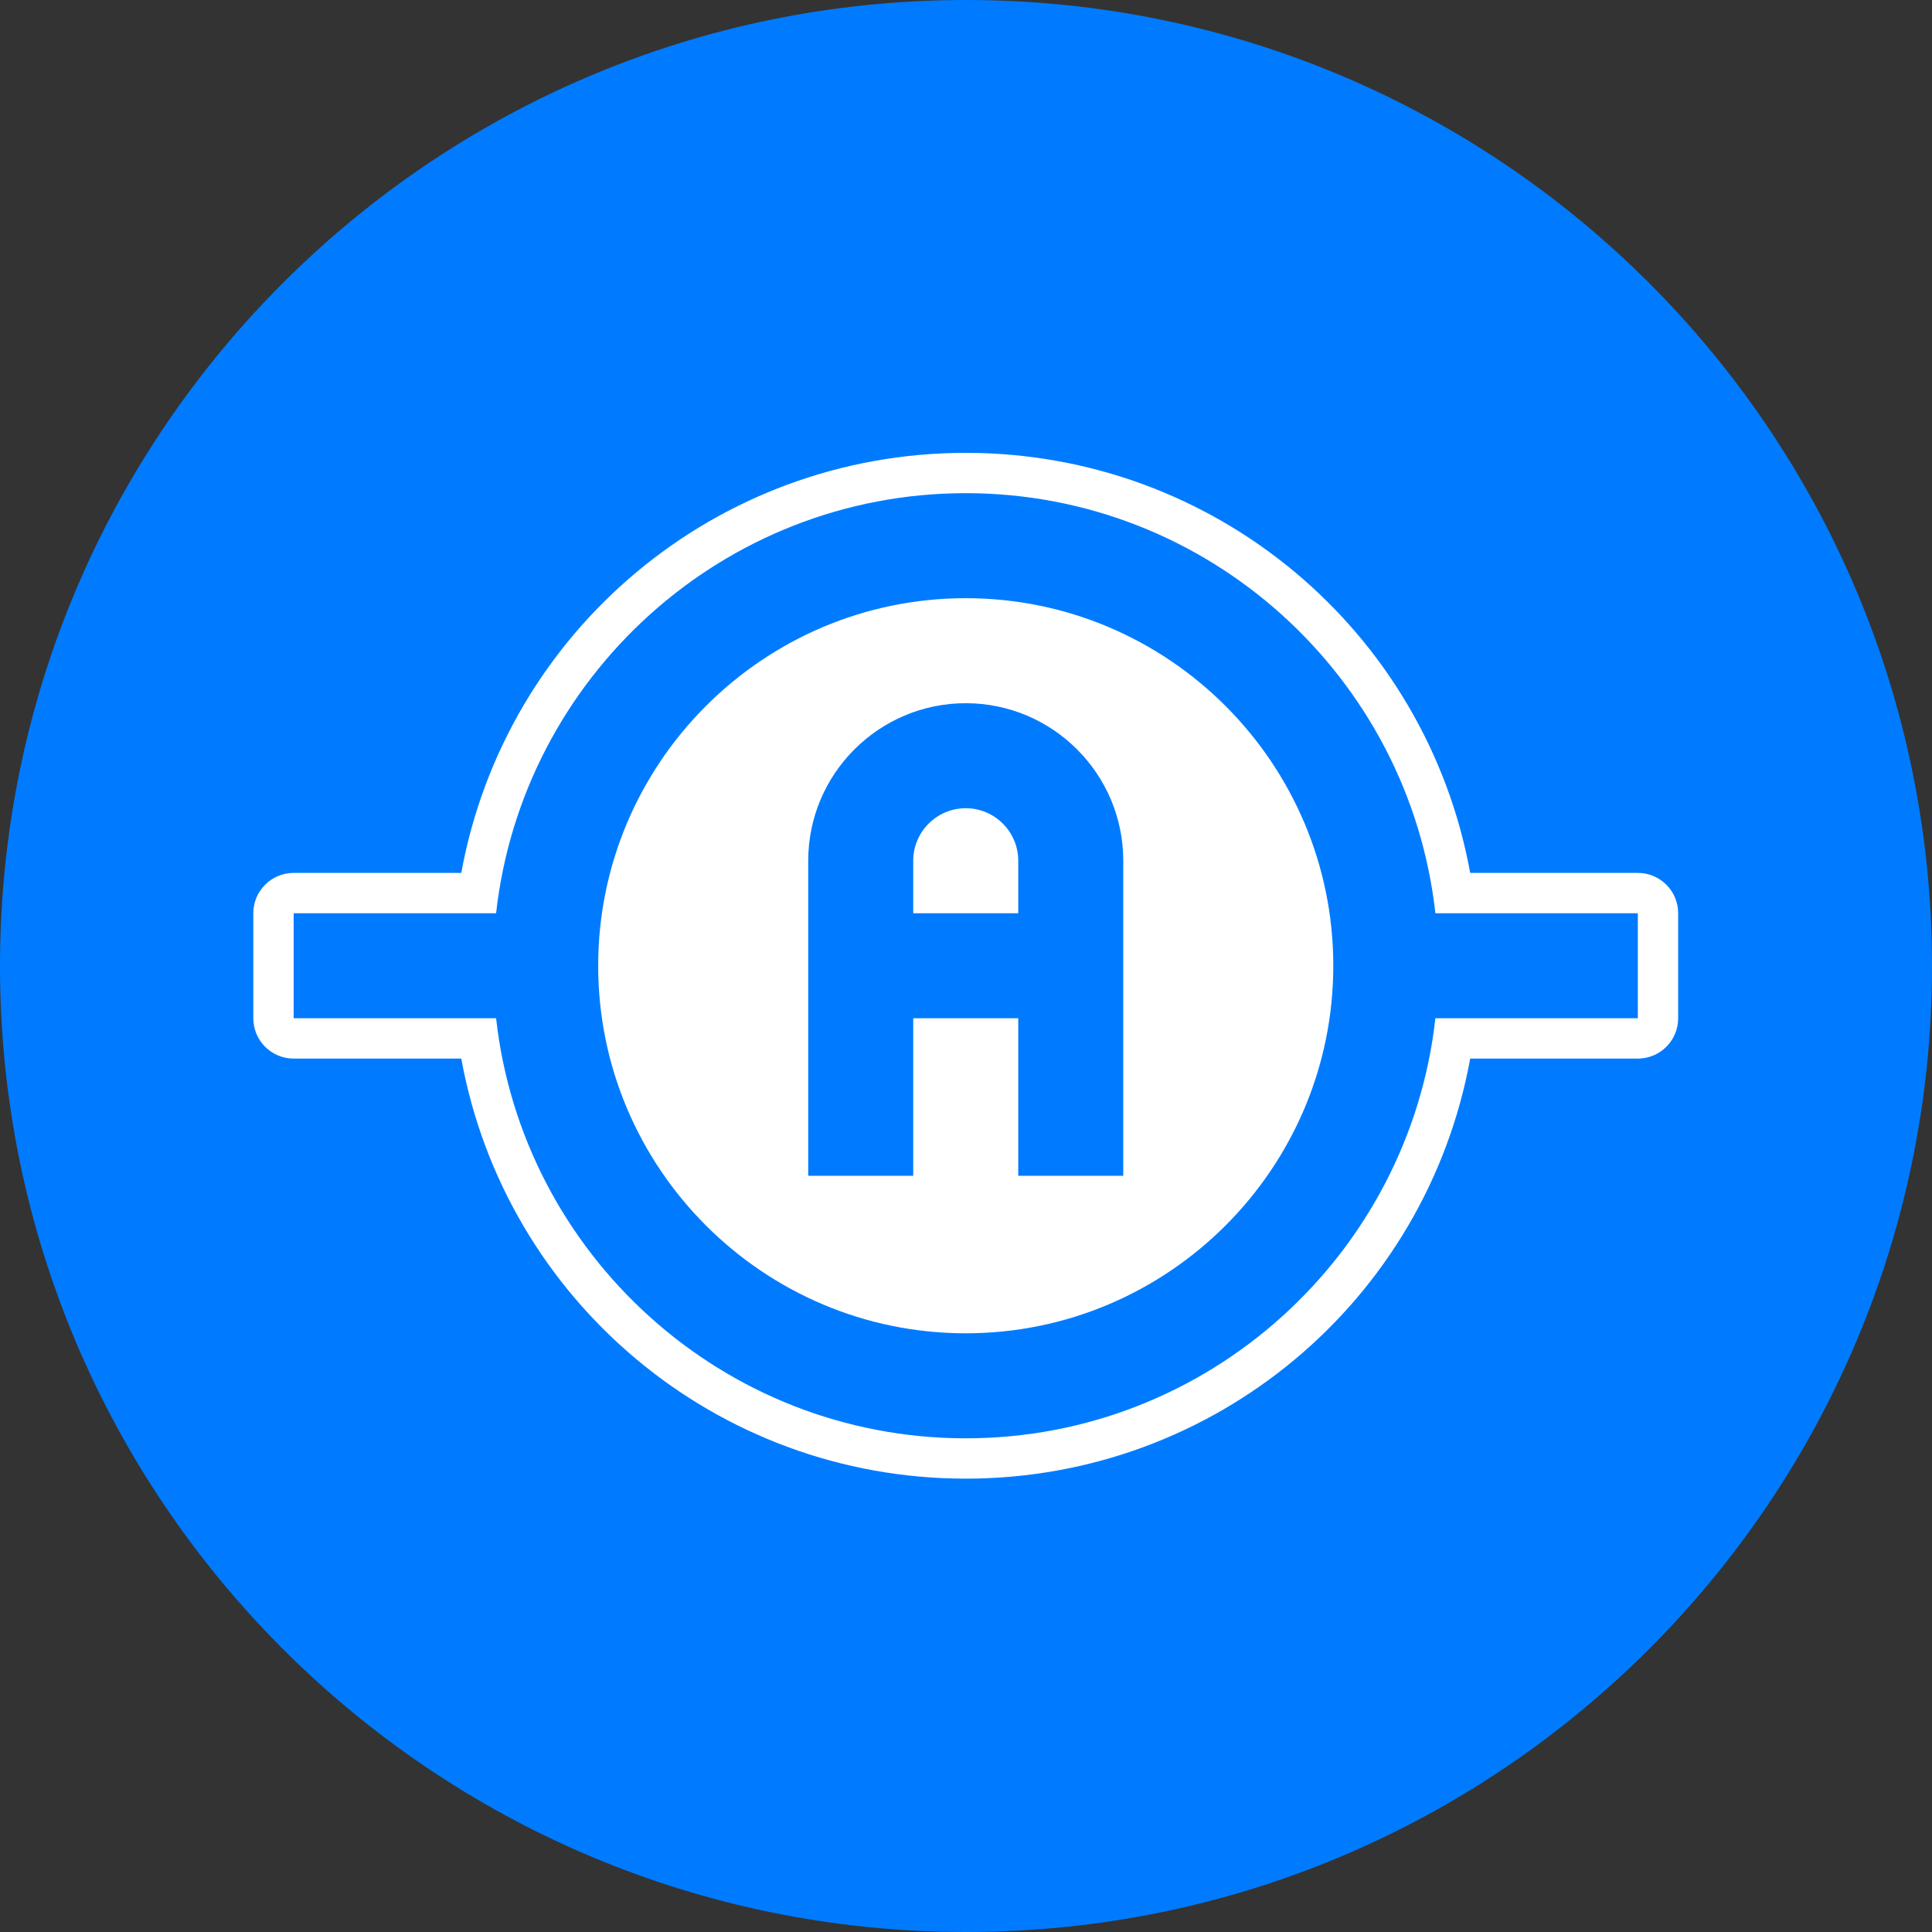 <svg xmlns="http://www.w3.org/2000/svg" xmlns:xlink="http://www.w3.org/1999/xlink" width="1000" zoomAndPan="magnify" viewBox="0 0 750 750" height="1000" preserveAspectRatio="xMidYMid meet" version="1.2"><rect x="0" y="0" width="750" height="750" fill="#333333" stroke="none"/><defs><clipPath id="9d0b08517e"><path d="M 375 0 C 167.895 0 0 167.895 0 375 C 0 582.105 167.895 750 375 750 C 582.105 750 750 582.105 750 375 C 750 167.895 582.105 0 375 0 Z M 375 0 "/></clipPath><clipPath id="7de3e6d62f"><path d="M 98.336 175.801 L 651.836 175.801 L 651.836 574.051 L 98.336 574.051 Z M 98.336 175.801 "/></clipPath></defs><g id="e022c1a68b"><g clip-rule="nonzero" clip-path="url(#9d0b08517e)"><rect x="0" width="750" y="0" height="750" style="fill:#007bff;fill-opacity:1;stroke:none;"/></g><path style=" stroke:none;fill-rule:nonzero;fill:#ffffff;fill-opacity:1;" d="M 374.898 313.75 C 363.66 313.75 354.516 322.898 354.516 334.133 L 354.516 354.516 L 395.281 354.516 L 395.281 334.133 C 395.281 322.898 386.141 313.75 374.898 313.75 "/><path style=" stroke:none;fill-rule:nonzero;fill:#ffffff;fill-opacity:1;" d="M 436.051 456.434 L 395.281 456.434 L 395.281 395.285 L 354.516 395.285 L 354.516 456.434 L 313.75 456.434 L 313.75 334.133 C 313.75 300.418 341.184 272.984 374.898 272.984 C 408.613 272.984 436.051 300.418 436.051 334.133 Z M 374.898 232.215 C 296.223 232.215 232.215 296.223 232.215 374.898 C 232.215 453.578 296.223 517.586 374.898 517.586 C 453.578 517.586 517.582 453.578 517.582 374.898 C 517.582 296.223 453.578 232.215 374.898 232.215 "/><g clip-rule="nonzero" clip-path="url(#7de3e6d62f)"><path style=" stroke:none;fill-rule:nonzero;fill:#ffffff;fill-opacity:1;" d="M 635.805 395.285 L 557.215 395.285 C 547.039 486.883 469.164 558.352 374.898 558.352 C 280.633 558.352 202.762 486.883 192.586 395.285 L 113.992 395.285 L 113.992 354.516 L 192.586 354.516 C 202.762 262.922 280.633 191.449 374.898 191.449 C 469.164 191.449 547.039 262.922 557.215 354.516 L 635.805 354.516 Z M 635.805 338.863 L 570.73 338.863 C 553.602 244.969 471.762 175.797 374.898 175.797 C 278.035 175.797 196.191 244.969 179.066 338.863 L 113.992 338.863 C 105.34 338.863 98.336 345.871 98.336 354.516 L 98.336 395.285 C 98.336 403.926 105.34 410.941 113.992 410.941 L 179.066 410.941 C 196.191 504.836 278.039 574.008 374.898 574.008 C 471.762 574.008 553.602 504.836 570.73 410.941 L 635.805 410.941 C 644.449 410.941 651.461 403.926 651.461 395.285 L 651.461 354.516 C 651.461 345.871 644.449 338.863 635.805 338.863 "/></g></g></svg>